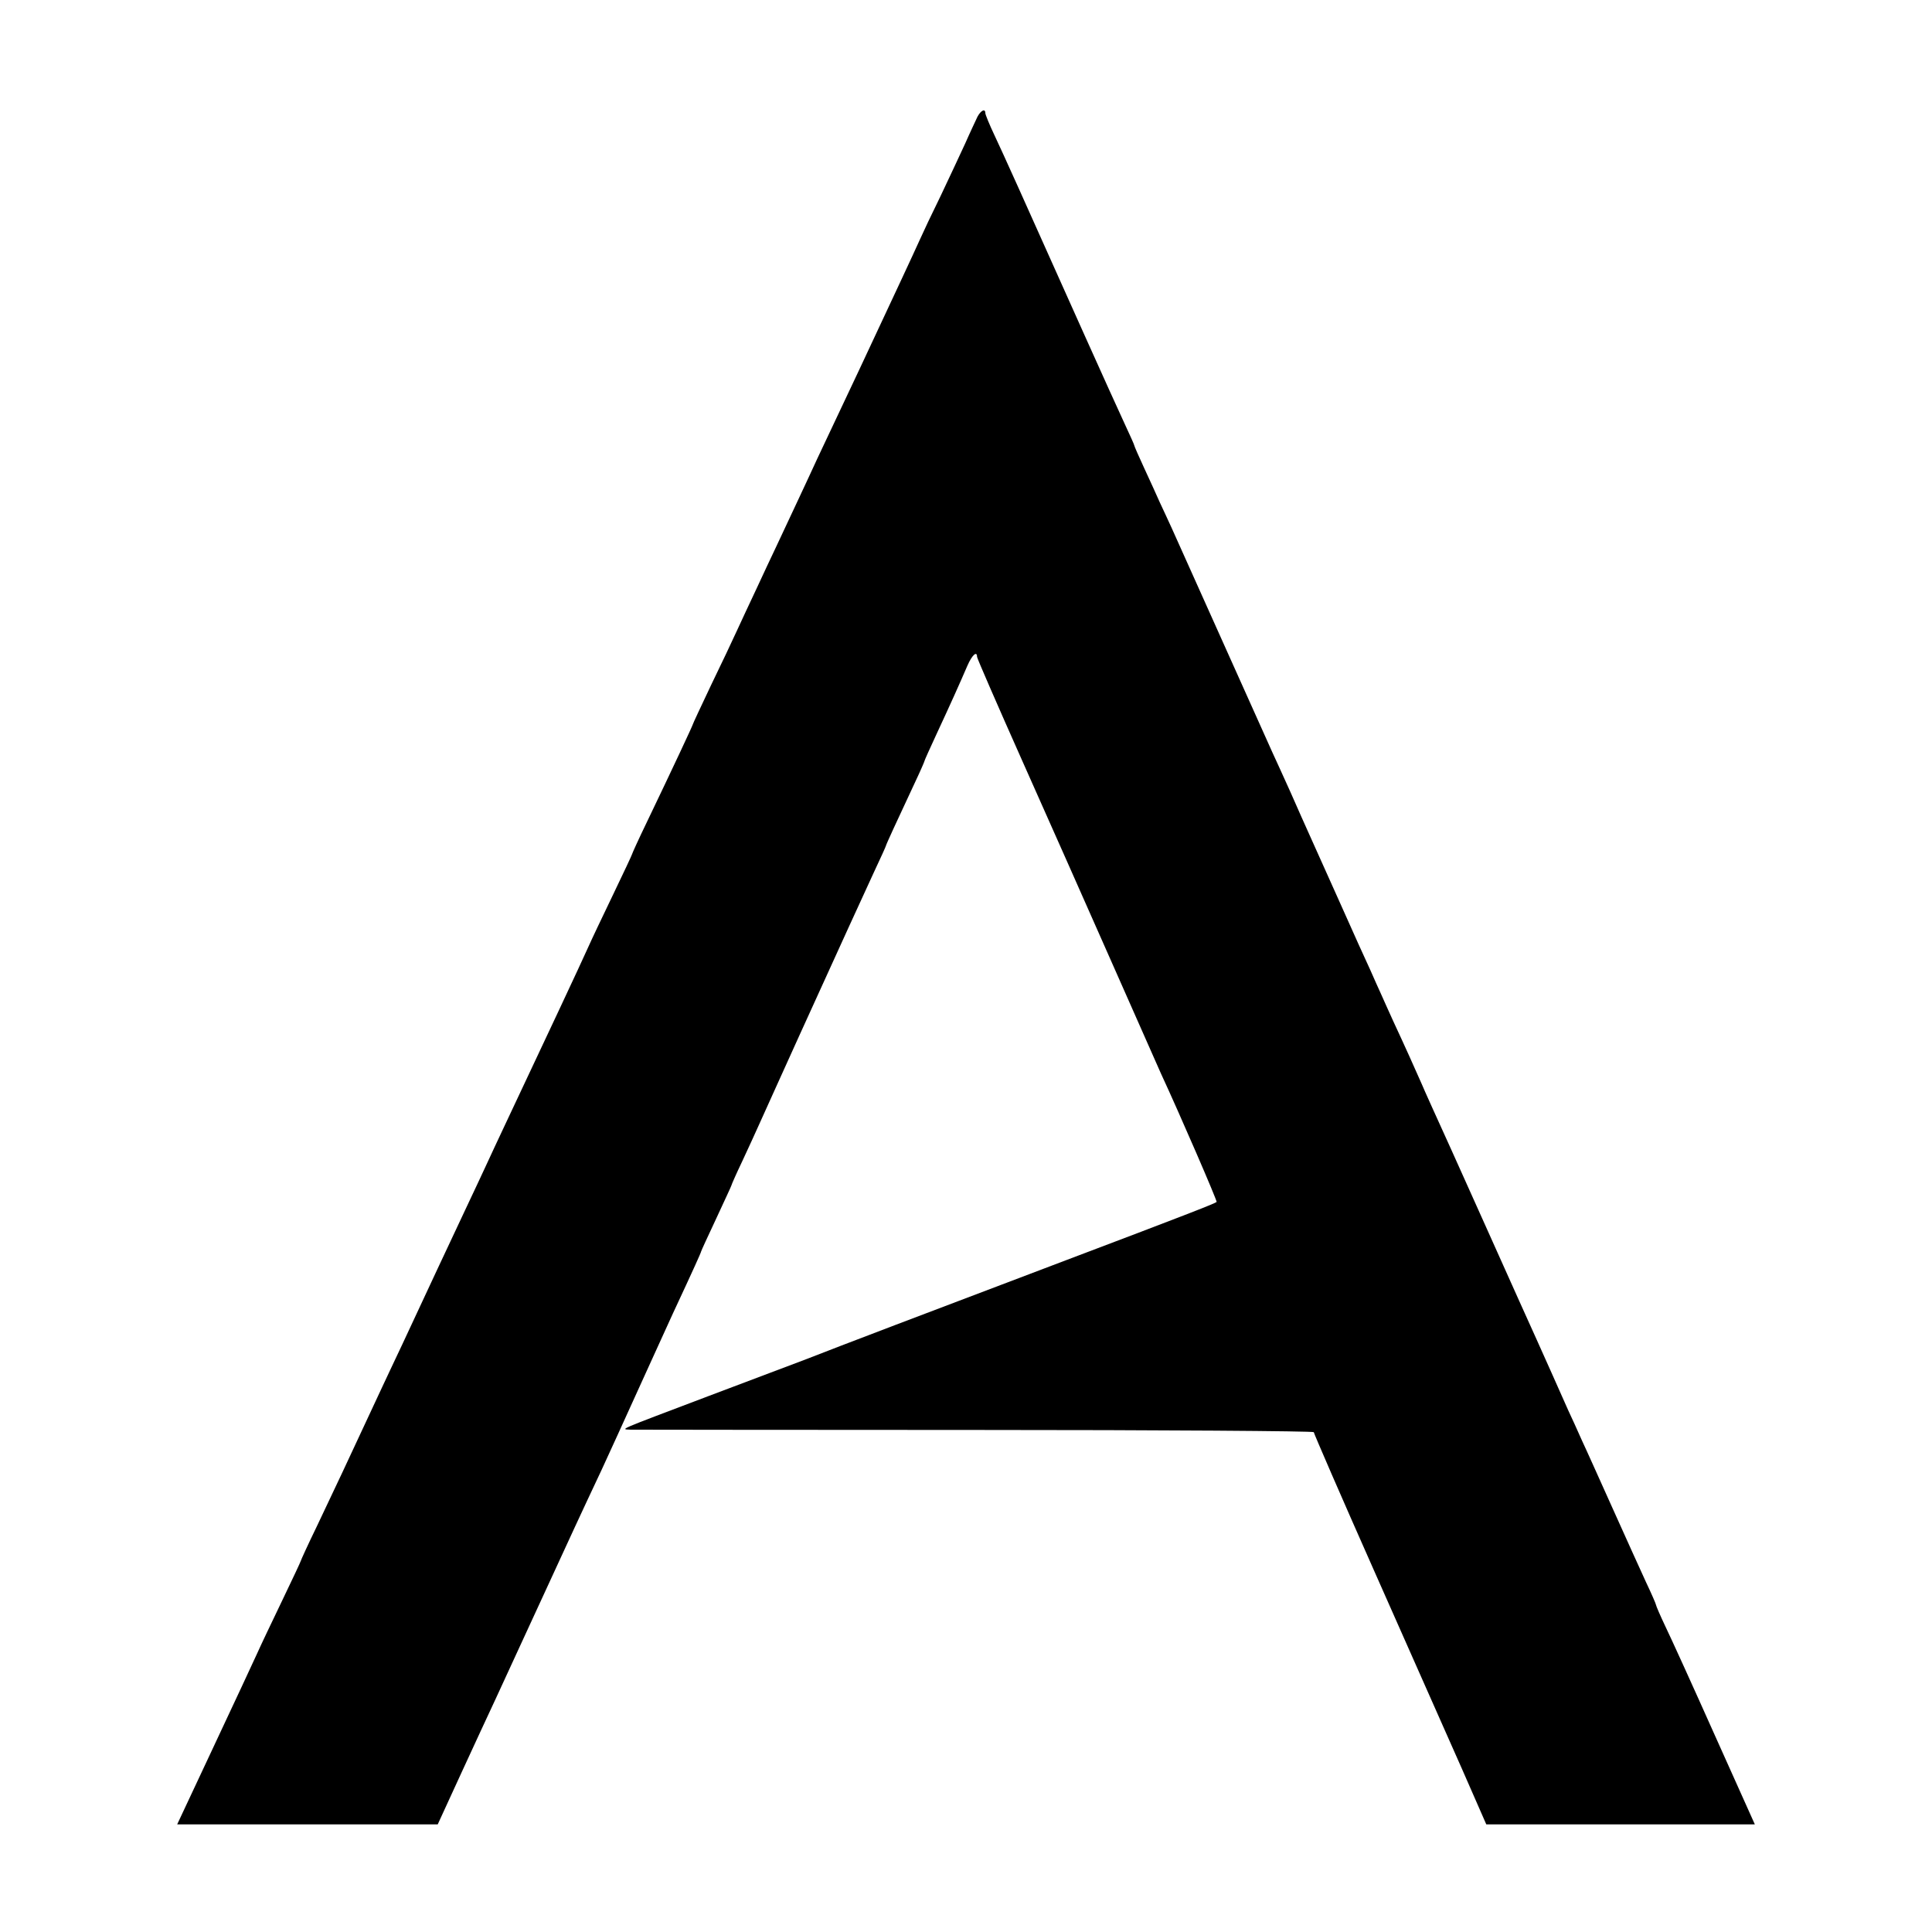 <?xml version="1.0" standalone="no"?>
<!DOCTYPE svg PUBLIC "-//W3C//DTD SVG 20010904//EN"
 "http://www.w3.org/TR/2001/REC-SVG-20010904/DTD/svg10.dtd">
<svg version="1.0" xmlns="http://www.w3.org/2000/svg"
 width="700pt" height="700pt" viewBox="0 0 700 700"
 preserveAspectRatio="xMidYMid meet">
<g transform="translate(0,700) scale(0.1,-0.1)"
fill="#000000" stroke="none">
<path d="M3542 6578 c-6 -13 -27 -57 -45 -98 -19 -41 -59 -127 -89 -190 -31
-63 -65 -135 -76 -160 -28 -62 -80 -173 -219 -470 -66 -140 -134 -284 -151
-320 -16 -36 -49 -105 -72 -155 -23 -49 -57 -121 -75 -160 -18 -38 -52 -110
-75 -160 -23 -49 -55 -117 -70 -150 -15 -33 -57 -122 -94 -198 -36 -76 -66
-140 -66 -142 0 -3 -70 -153 -166 -353 -30 -62 -54 -115 -54 -117 0 -2 -31
-68 -69 -147 -38 -79 -78 -163 -89 -188 -29 -65 -154 -331 -302 -645 -23 -49
-55 -117 -70 -150 -15 -33 -46 -98 -68 -145 -41 -87 -164 -349 -234 -500 -22
-47 -55 -116 -73 -155 -18 -38 -46 -99 -63 -135 -50 -108 -111 -238 -173 -368
-33 -68 -59 -125 -59 -127 0 -2 -31 -68 -69 -147 -38 -79 -78 -163 -89 -188
-11 -25 -81 -174 -155 -332 l-135 -288 472 0 472 0 84 183 c46 100 103 223
126 272 61 133 97 210 189 410 82 178 113 246 195 420 23 50 84 183 135 296
51 113 107 234 123 270 77 165 102 221 102 224 0 2 25 56 55 120 30 65 55 118
55 120 0 2 17 41 39 87 21 45 49 106 61 133 22 48 95 211 147 325 149 328 233
511 269 589 24 51 44 95 44 97 0 3 38 86 106 231 19 40 34 75 34 77 0 2 20 46
44 98 48 103 83 181 111 246 17 39 35 55 35 32 0 -5 74 -175 164 -377 90 -202
235 -528 321 -723 86 -195 168 -379 181 -409 70 -151 205 -463 202 -466 -7 -6
-125 -52 -543 -210 -520 -197 -828 -314 -945 -360 -47 -18 -206 -78 -355 -134
-335 -127 -318 -119 -280 -121 17 0 580 -1 1253 -1 672 0 1222 -4 1222 -8 0
-4 100 -235 223 -512 123 -277 264 -595 313 -706 l89 -203 486 0 487 0 -145
323 c-79 177 -160 355 -179 394 -19 40 -34 75 -34 78 0 3 -16 40 -36 82 -20
43 -73 161 -119 263 -46 102 -96 214 -113 250 -16 36 -38 85 -50 110 -11 25
-90 203 -177 395 -86 193 -198 440 -247 550 -50 110 -99 218 -108 240 -21 48
-61 137 -102 225 -16 36 -37 81 -45 100 -9 19 -26 58 -38 85 -13 28 -65 142
-115 255 -51 113 -100 223 -110 245 -10 22 -39 87 -64 144 -26 57 -55 122 -66
145 -10 22 -91 203 -180 401 -89 198 -172 383 -184 410 -13 28 -32 70 -44 95
-11 25 -36 80 -56 123 -20 43 -36 80 -36 82 0 3 -16 38 -35 79 -19 41 -84 184
-144 318 -239 534 -294 656 -327 726 -19 40 -34 77 -34 82 0 18 -16 10 -28
-12z"/>
</g>
</svg>
